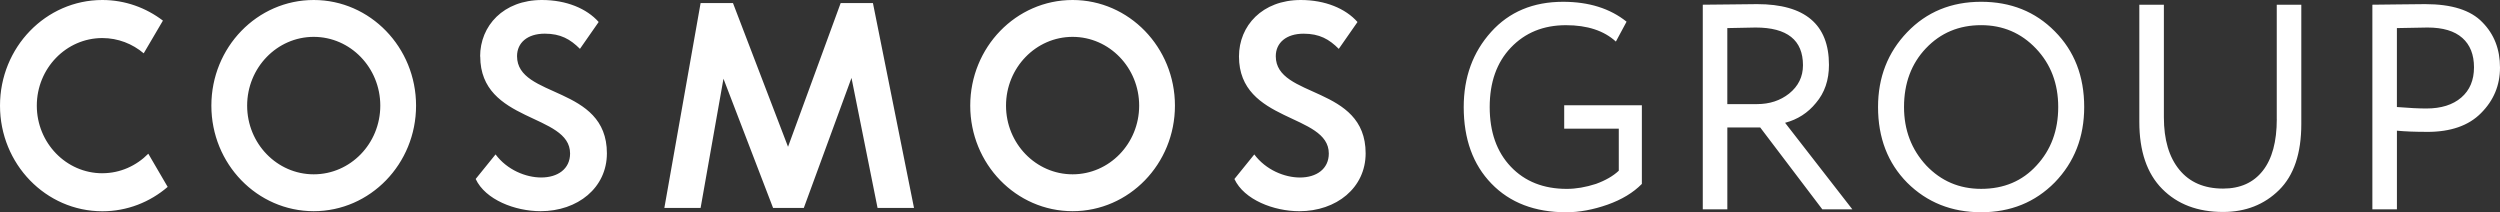 <?xml version="1.0" encoding="UTF-8"?> <svg xmlns="http://www.w3.org/2000/svg" width="212" height="18" viewBox="0 0 212 18" fill="none"><rect x="0" y="0" width="212" height="18" fill="#333333" stroke="none"/><path d="M8.679 14.69C10.2 14.69 11.572 14.052 12.576 13.034L14.219 15.849C12.715 17.142 10.784 17.915 8.679 17.915C3.887 17.917 0 13.909 0 8.96C0 4.008 3.887 0 8.679 0C10.603 0 12.379 0.655 13.816 1.748L12.187 4.522C11.233 3.715 10.01 3.227 8.677 3.227C5.612 3.227 3.121 5.8 3.121 8.96C3.121 12.119 5.612 14.692 8.677 14.692M26.603 0C31.394 0 35.282 4.018 35.282 8.958C35.282 13.899 31.395 17.908 26.603 17.908C21.813 17.908 17.924 13.907 17.924 8.958C17.924 4.006 21.811 0 26.603 0ZM26.603 3.126C23.488 3.126 20.958 5.747 20.958 8.958C20.958 12.168 23.489 14.782 26.603 14.782C29.719 14.782 32.249 12.176 32.249 8.958C32.249 5.74 29.717 3.126 26.603 3.126ZM90.956 0C95.746 0 99.635 4.018 99.635 8.958C99.635 13.899 95.748 17.908 90.956 17.908C86.165 17.908 82.276 13.907 82.276 8.958C82.276 4.006 86.163 0 90.956 0ZM90.956 3.126C87.84 3.126 85.31 5.747 85.31 8.958C85.31 12.168 87.842 14.782 90.956 14.782C94.071 14.782 96.601 12.176 96.601 8.958C96.601 5.74 94.069 3.126 90.956 3.126ZM40.724 4.782C40.724 10.437 48.343 9.597 48.343 13.017C48.343 14.329 47.291 15.051 45.893 15.051C44.594 15.051 43.008 14.413 42.023 13.094L40.337 15.177C41.16 16.942 43.681 17.908 45.843 17.908C48.99 17.908 51.465 15.924 51.465 13C51.465 7.217 43.845 8.361 43.845 4.763C43.845 3.621 44.733 2.855 46.196 2.855C47.544 2.855 48.358 3.325 49.18 4.142L50.767 1.865C49.756 0.723 48.022 0 45.958 0C42.687 0 40.714 2.185 40.714 4.791M105.065 4.784C105.065 10.439 112.683 9.599 112.683 13.019C112.683 14.33 111.631 15.053 110.235 15.053C108.935 15.053 107.35 14.415 106.364 13.096L104.678 15.179C105.5 16.944 108.023 17.91 110.184 17.91C113.332 17.91 115.806 15.926 115.806 13.002C115.806 7.219 108.186 8.363 108.186 4.765C108.186 3.623 109.082 2.857 110.545 2.857C111.893 2.857 112.714 3.327 113.529 4.144L115.116 1.867C114.107 0.723 112.372 0 110.309 0C107.037 0 105.065 2.185 105.065 4.791M71.288 0.262L66.825 12.448L62.157 0.262H59.411L56.337 17.633H59.411L61.35 6.675L65.557 17.633H68.163L72.207 6.607L74.417 17.633H77.508L74.025 0.262H71.288ZM137.271 14.479C136.797 14.925 136.152 15.298 135.336 15.595C134.47 15.875 133.646 16.017 132.863 16.017C130.887 16.017 129.305 15.388 128.114 14.133C126.922 12.878 126.326 11.191 126.326 9.076C126.326 6.978 126.922 5.301 128.114 4.044C129.322 2.772 130.88 2.136 132.791 2.136C134.603 2.136 136.014 2.599 137.027 3.525L137.933 1.839C136.529 0.715 134.734 0.152 132.546 0.152C130.016 0.152 127.982 1.003 126.448 2.706C124.898 4.424 124.123 6.549 124.123 9.076C124.123 11.786 124.905 13.952 126.474 15.57C128.041 17.191 130.155 18 132.815 18C133.925 18 135.092 17.785 136.317 17.356C137.526 16.927 138.496 16.34 139.23 15.597V8.929H132.644V10.913H137.273V14.483L137.271 14.479ZM149.268 10.811L154.533 17.752H157.08L151.375 10.414C152.436 10.134 153.31 9.571 153.994 8.728C154.728 7.87 155.096 6.795 155.096 5.506C155.096 2.07 153.064 0.35 148.999 0.35C148.443 0.35 147.733 0.358 146.869 0.374C146.002 0.391 145.179 0.399 144.396 0.399V17.75H146.478V10.809H149.27L149.268 10.811ZM152.892 5.531C152.892 6.506 152.499 7.307 151.717 7.936C150.966 8.53 150.06 8.828 148.999 8.828H146.476V2.382C147.913 2.35 148.713 2.334 148.876 2.334C151.553 2.334 152.892 3.399 152.892 5.531ZM161.731 15.495C163.411 17.165 165.503 17.998 167.999 17.998C170.497 17.998 172.578 17.155 174.243 15.469C175.909 13.751 176.74 11.619 176.74 9.074C176.74 6.464 175.907 4.323 174.243 2.653C172.594 0.984 170.512 0.151 167.999 0.151C165.469 0.151 163.38 1.011 161.731 2.729C160.082 4.447 159.258 6.562 159.258 9.074C159.258 11.686 160.082 13.826 161.731 15.495ZM163.322 4.093C164.562 2.787 166.122 2.134 167.999 2.134C169.843 2.134 171.394 2.795 172.652 4.118C173.909 5.44 174.537 7.093 174.537 9.074C174.537 11.058 173.925 12.71 172.7 14.031C171.492 15.354 169.925 16.015 167.999 16.015C166.155 16.015 164.605 15.354 163.346 14.031C162.09 12.676 161.461 11.024 161.461 9.074C161.461 7.059 162.082 5.397 163.322 4.091V4.093ZM193.072 10.092C193.072 12.01 192.676 13.472 191.885 14.479C191.093 15.488 189.97 15.992 188.518 15.992C186.917 15.992 185.681 15.46 184.808 14.393C183.934 13.327 183.497 11.844 183.497 9.944V0.399H181.415V10.339C181.415 12.817 182.06 14.71 183.35 16.015C184.64 17.321 186.362 17.974 188.516 17.974C190.425 17.974 192.009 17.355 193.266 16.114C194.522 14.876 195.151 13.007 195.151 10.512V0.399H193.069V10.091L193.072 10.092ZM205.83 11.184C207.821 11.184 209.34 10.655 210.385 9.597C211.463 8.523 212 7.234 212 5.73C212 4.178 211.502 2.896 210.505 1.888C209.526 0.864 207.91 0.35 205.657 0.35C204.89 0.35 204.124 0.358 203.356 0.374C202.588 0.391 201.861 0.399 201.177 0.399V17.75H203.259V11.082C203.929 11.148 204.786 11.182 205.83 11.182V11.184ZM208.805 3.214C209.466 3.801 209.795 4.631 209.795 5.706C209.795 6.797 209.437 7.652 208.717 8.271C208 8.89 207.011 9.2 205.754 9.2C205.118 9.2 204.285 9.159 203.257 9.076V2.382C204.694 2.35 205.559 2.334 205.853 2.334C207.158 2.334 208.143 2.627 208.803 3.214H208.805Z" fill="white"></path></svg> 